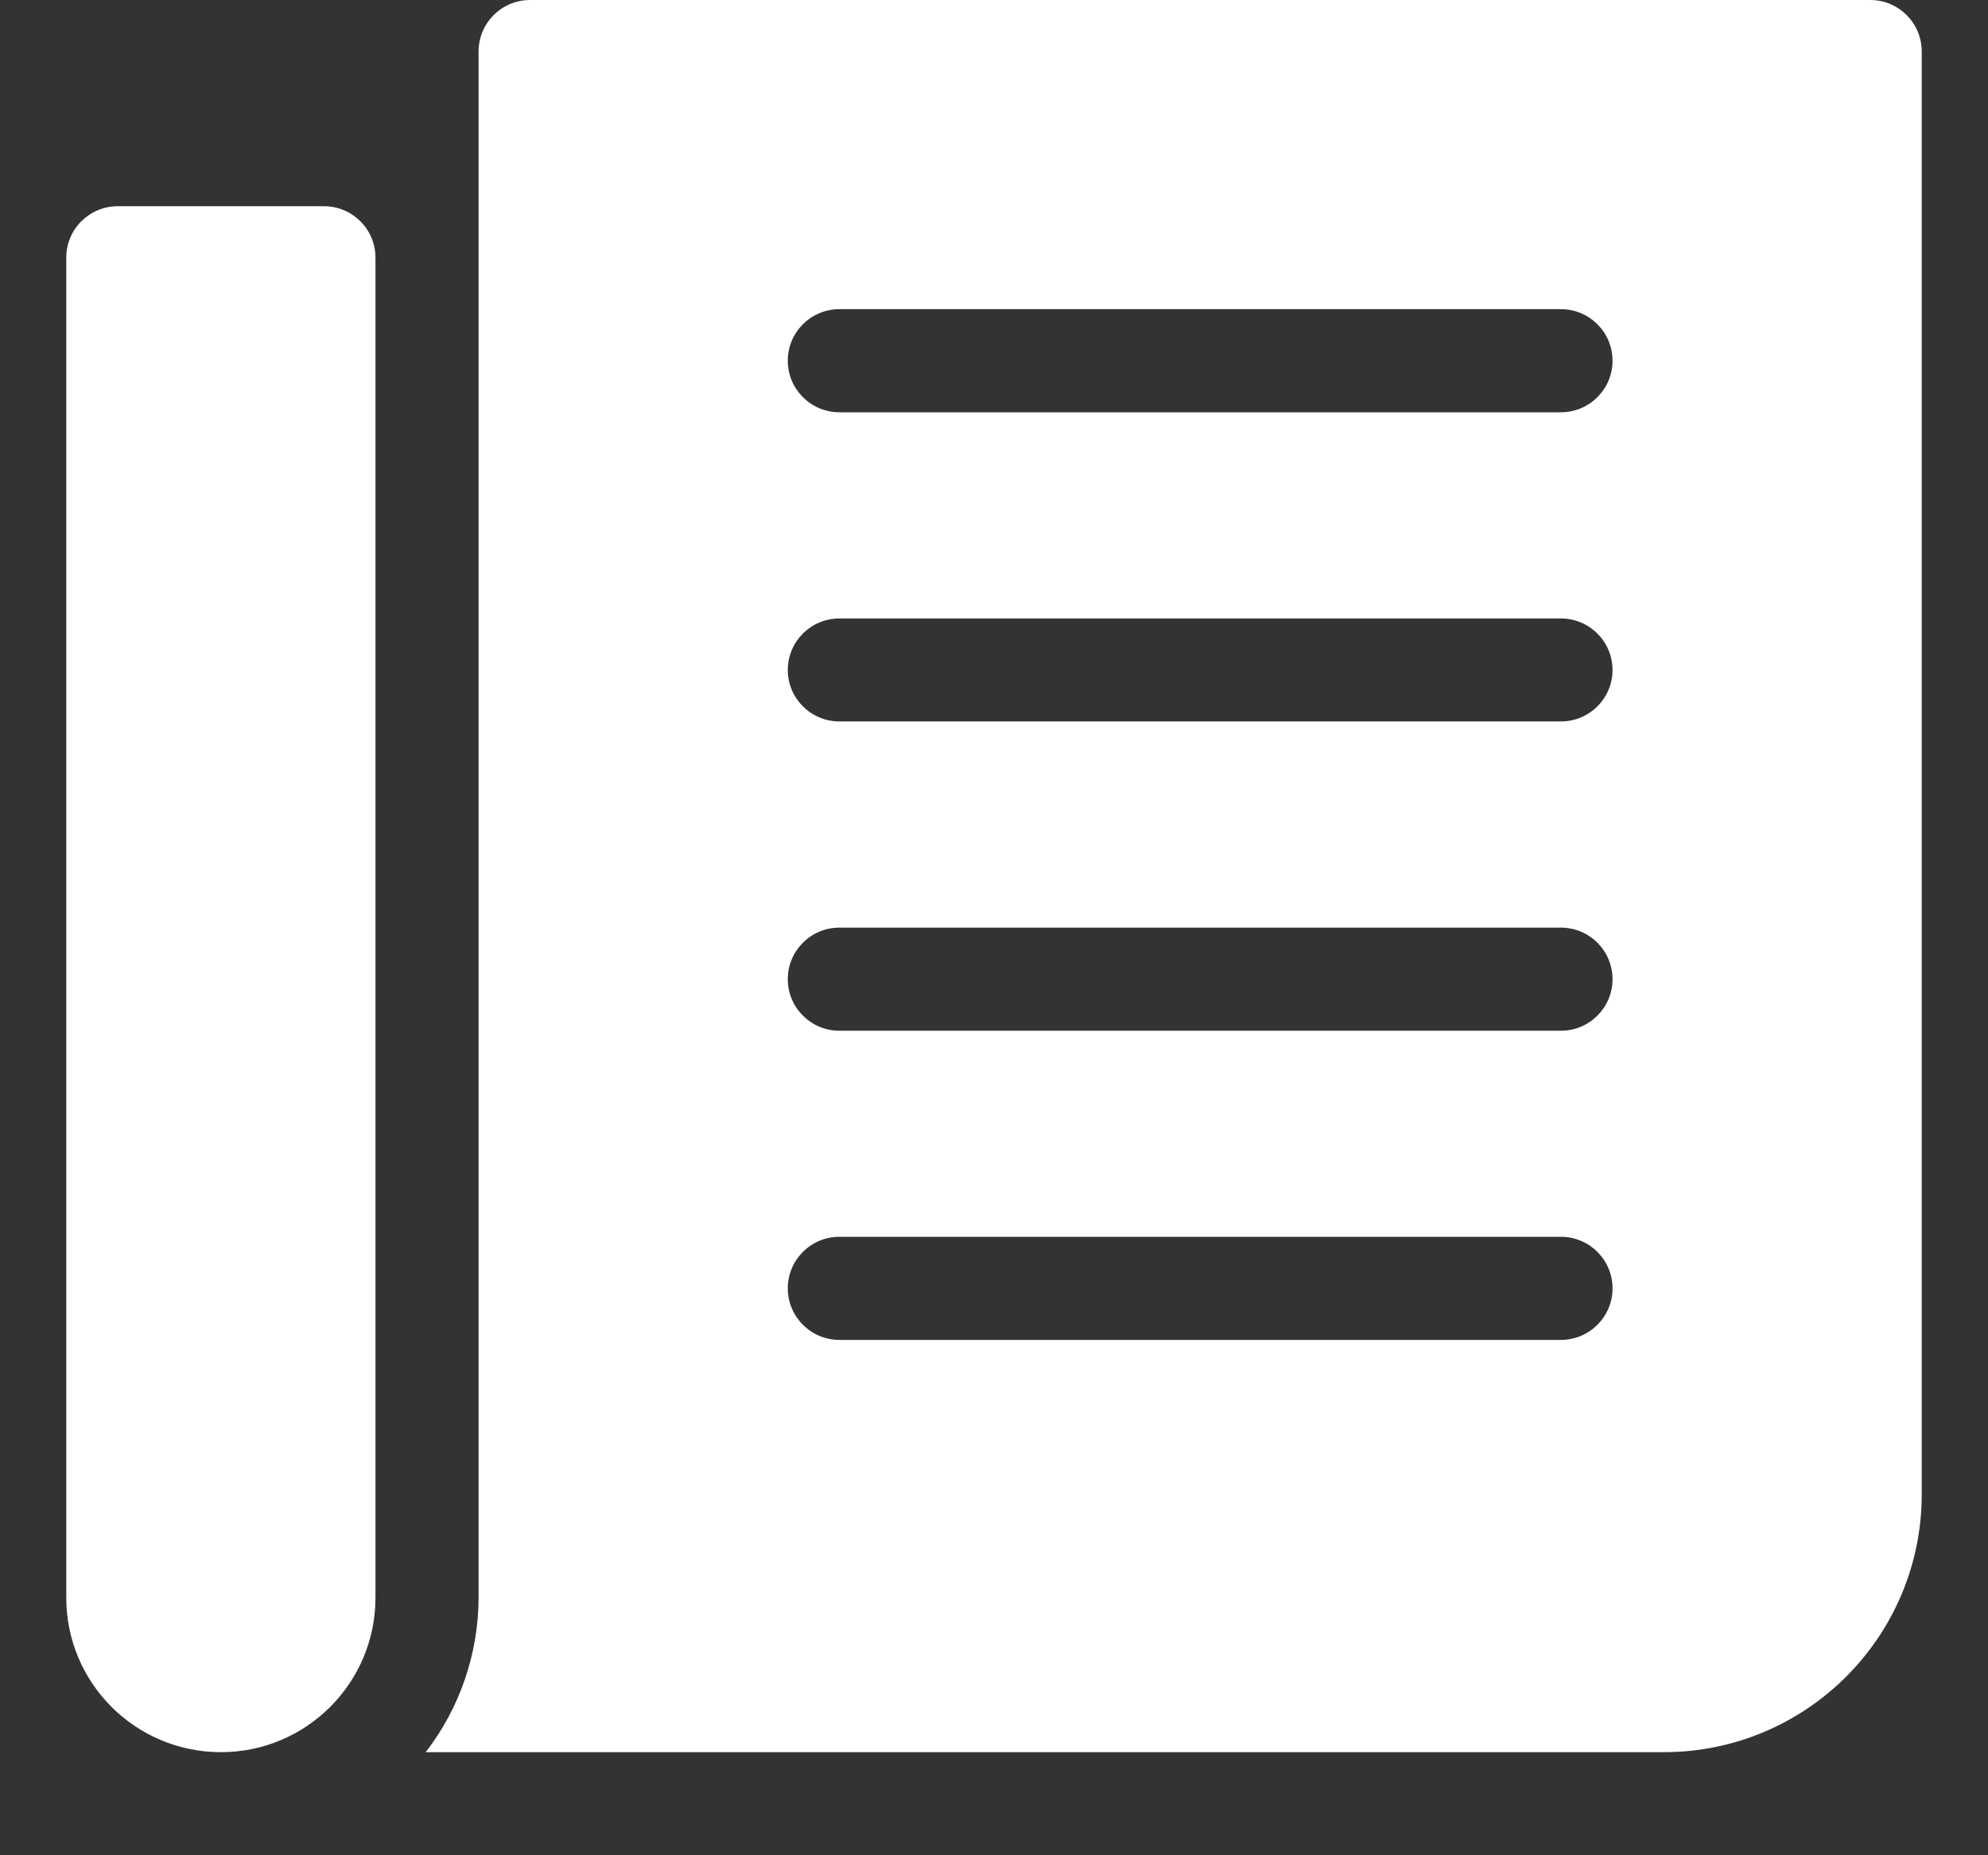 <svg width="15" height="14" viewBox="0 0 15 14" fill="none" xmlns="http://www.w3.org/2000/svg">
    <rect x="0" y="0" width="15" height="14" fill="#333333" stroke="none"/>
    <path d="M14.111 0H4C3.785 0 3.611 0.174 3.611 0.389V12.056C3.61 12.478 3.47 12.888 3.212 13.222H12.556C13.629 13.221 14.499 12.351 14.5 11.278V0.389C14.5 0.174 14.326 0 14.111 0ZM11.778 10.111H6.333C6.119 10.111 5.944 9.937 5.944 9.722C5.944 9.507 6.119 9.333 6.333 9.333H11.778C11.992 9.333 12.167 9.507 12.167 9.722C12.167 9.937 11.992 10.111 11.778 10.111ZM11.778 7.778H6.333C6.119 7.778 5.944 7.604 5.944 7.389C5.944 7.174 6.119 7 6.333 7H11.778C11.992 7 12.167 7.174 12.167 7.389C12.167 7.604 11.992 7.778 11.778 7.778ZM11.778 5.444H6.333C6.119 5.444 5.944 5.27 5.944 5.056C5.944 4.841 6.119 4.667 6.333 4.667H11.778C11.992 4.667 12.167 4.841 12.167 5.056C12.167 5.27 11.992 5.444 11.778 5.444ZM11.778 3.111H6.333C6.119 3.111 5.944 2.937 5.944 2.722C5.944 2.507 6.119 2.333 6.333 2.333H11.778C11.992 2.333 12.167 2.507 12.167 2.722C12.167 2.937 11.992 3.111 11.778 3.111ZM2.444 1.556H0.889C0.674 1.556 0.5 1.73 0.5 1.944V12.056C0.5 12.7 1.022 13.222 1.667 13.222C2.311 13.222 2.833 12.7 2.833 12.056V1.944C2.833 1.73 2.659 1.556 2.444 1.556Z" fill="white"/>
</svg>

